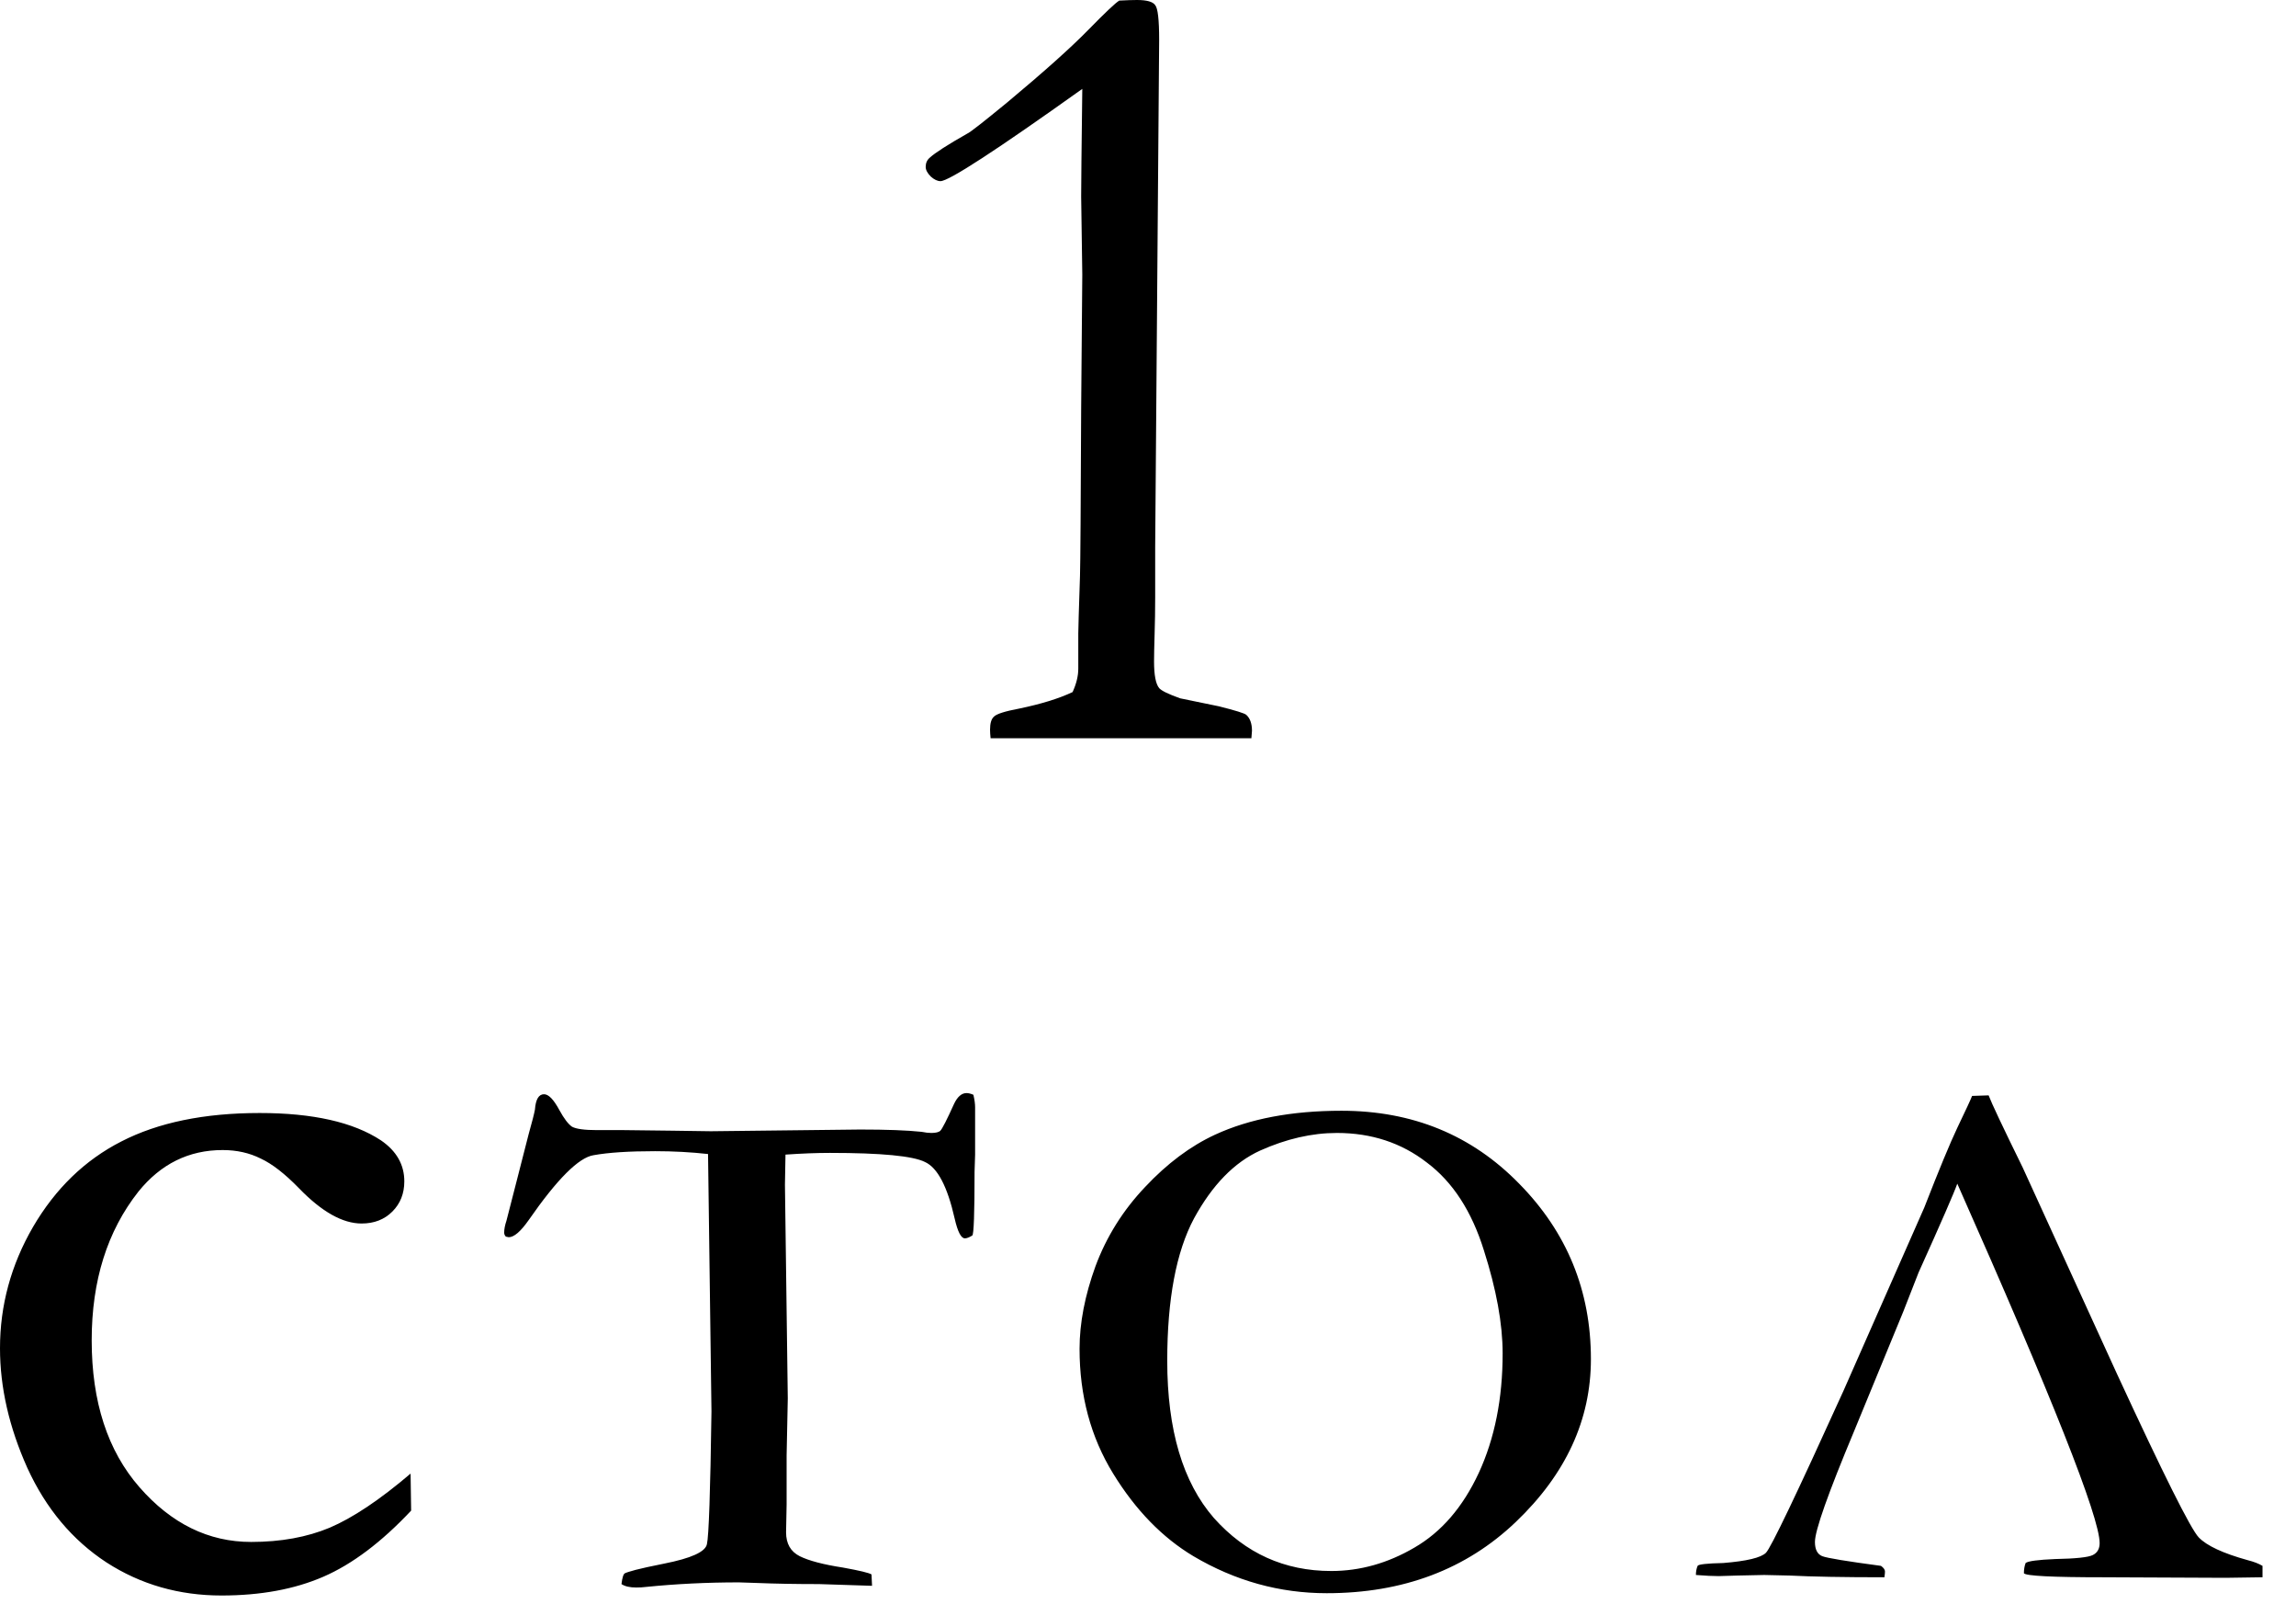 <?xml version="1.0" encoding="UTF-8"?> <svg xmlns="http://www.w3.org/2000/svg" width="63" height="44" viewBox="0 0 63 44" fill="none"><path d="M34.337 20.25H27.181C27.171 20.156 27.166 20.078 27.166 20.016C27.166 19.838 27.202 19.719 27.275 19.656C27.348 19.583 27.577 19.51 27.962 19.438C28.567 19.312 29.056 19.162 29.431 18.984C29.535 18.755 29.587 18.542 29.587 18.344V17.375C29.587 17.26 29.603 16.734 29.634 15.797C29.645 15.443 29.655 13.912 29.666 11.203L29.697 7.531L29.666 5.391C29.666 5.078 29.676 4.094 29.697 2.438C27.332 4.125 26.035 4.969 25.806 4.969C25.723 4.969 25.634 4.927 25.541 4.844C25.447 4.75 25.4 4.661 25.4 4.578C25.4 4.474 25.436 4.391 25.509 4.328C25.655 4.193 26.004 3.969 26.556 3.656C26.64 3.615 26.999 3.333 27.634 2.812C28.645 1.969 29.384 1.307 29.853 0.828C30.322 0.349 30.608 0.078 30.712 0.016C30.921 0.005 31.082 0 31.197 0C31.468 0 31.634 0.047 31.697 0.141C31.77 0.224 31.806 0.542 31.806 1.094L31.697 15.016V16.391C31.697 16.724 31.692 17.062 31.681 17.406C31.671 17.74 31.666 17.984 31.666 18.141C31.666 18.516 31.712 18.76 31.806 18.875C31.869 18.948 32.062 19.042 32.384 19.156L33.447 19.375C33.905 19.49 34.155 19.568 34.197 19.609C34.301 19.703 34.353 19.849 34.353 20.047L34.337 20.25ZM11.266 40.422L11.281 41.438C10.469 42.302 9.667 42.906 8.875 43.25C8.083 43.594 7.151 43.766 6.078 43.766C4.911 43.766 3.859 43.464 2.922 42.859C1.984 42.245 1.26 41.38 0.75 40.266C0.25 39.151 2.47955e-05 38.057 2.47955e-05 36.984C2.47955e-05 35.807 0.302 34.698 0.906 33.656C1.521 32.604 2.328 31.823 3.328 31.312C4.339 30.792 5.604 30.531 7.125 30.531C8.583 30.531 9.693 30.781 10.453 31.281C10.88 31.573 11.094 31.948 11.094 32.406C11.094 32.74 10.984 33.016 10.766 33.234C10.547 33.453 10.266 33.562 9.922 33.562C9.401 33.562 8.828 33.24 8.203 32.594C7.818 32.198 7.469 31.927 7.156 31.781C6.844 31.625 6.495 31.547 6.109 31.547C5.182 31.547 4.411 31.927 3.797 32.688C2.943 33.771 2.516 35.13 2.516 36.766C2.516 38.453 2.953 39.797 3.828 40.797C4.703 41.797 5.724 42.297 6.891 42.297C7.703 42.297 8.422 42.167 9.047 41.906C9.682 41.635 10.422 41.141 11.266 40.422ZM26.709 30.031C26.741 30.167 26.756 30.281 26.756 30.375V31.672L26.741 32.141C26.741 33.286 26.72 33.87 26.678 33.891C26.595 33.943 26.527 33.969 26.475 33.969C26.371 33.969 26.277 33.786 26.194 33.422C25.996 32.547 25.725 32.031 25.381 31.875C25.048 31.708 24.178 31.625 22.772 31.625C22.407 31.625 22.001 31.641 21.553 31.672L21.538 32.5L21.616 38.359L21.584 39.922V41.266L21.569 42.031C21.569 42.344 21.694 42.562 21.944 42.688C22.194 42.812 22.59 42.917 23.131 43C23.59 43.083 23.85 43.146 23.913 43.188L23.928 43.5L22.475 43.453C21.84 43.453 21.267 43.443 20.756 43.422L20.272 43.406C19.397 43.406 18.548 43.448 17.725 43.531C17.642 43.542 17.553 43.547 17.459 43.547C17.282 43.547 17.147 43.516 17.053 43.453C17.074 43.276 17.105 43.177 17.147 43.156C17.189 43.135 17.288 43.104 17.444 43.062C17.6 43.021 17.86 42.964 18.225 42.891C18.965 42.745 19.355 42.568 19.397 42.359C19.449 42.141 19.491 40.927 19.522 38.719L19.428 31.656C18.959 31.604 18.475 31.578 17.975 31.578C17.256 31.578 16.694 31.615 16.288 31.688C15.881 31.75 15.287 32.344 14.506 33.469C14.287 33.781 14.105 33.938 13.959 33.938C13.949 33.938 13.923 33.932 13.881 33.922C13.85 33.891 13.834 33.854 13.834 33.812C13.834 33.719 13.855 33.609 13.897 33.484L14.194 32.328L14.506 31.109C14.6 30.776 14.657 30.552 14.678 30.438C14.699 30.156 14.782 30.016 14.928 30.016C15.053 30.016 15.194 30.162 15.35 30.453C15.475 30.682 15.59 30.833 15.694 30.906C15.808 30.969 16.038 31 16.381 31H17.116L18.459 31.016L19.506 31.031L23.6 30.984C24.329 30.984 24.892 31.005 25.288 31.047C25.392 31.068 25.48 31.078 25.553 31.078C25.678 31.078 25.762 31.057 25.803 31.016C25.855 30.963 25.98 30.719 26.178 30.281C26.272 30.083 26.387 29.984 26.522 29.984C26.574 29.984 26.637 30 26.709 30.031ZM29.622 37C29.622 36.292 29.768 35.536 30.059 34.734C30.361 33.922 30.815 33.198 31.419 32.562C32.023 31.917 32.664 31.438 33.341 31.125C34.289 30.688 35.445 30.469 36.809 30.469C38.757 30.469 40.382 31.135 41.684 32.469C42.997 33.802 43.653 35.406 43.653 37.281C43.653 38.948 42.966 40.438 41.591 41.75C40.226 43.052 38.497 43.703 36.403 43.703C35.111 43.703 33.893 43.365 32.747 42.688C31.893 42.177 31.158 41.422 30.544 40.422C29.929 39.422 29.622 38.281 29.622 37ZM36.528 43.094C37.32 43.094 38.08 42.88 38.809 42.453C39.549 42.026 40.138 41.344 40.575 40.406C41.013 39.458 41.231 38.365 41.231 37.125C41.231 36.312 41.059 35.37 40.716 34.297C40.382 33.224 39.861 32.422 39.153 31.891C38.455 31.349 37.632 31.078 36.684 31.078C35.997 31.078 35.294 31.24 34.575 31.562C33.867 31.885 33.263 32.505 32.763 33.422C32.273 34.339 32.028 35.641 32.028 37.328C32.028 39.224 32.455 40.661 33.309 41.641C34.174 42.609 35.247 43.094 36.528 43.094ZM54.112 30.062L54.566 30.047C54.639 30.245 54.951 30.906 55.503 32.031L58.081 37.672C59.362 40.443 60.112 41.943 60.331 42.172C60.55 42.401 60.998 42.609 61.675 42.797C61.842 42.839 61.977 42.891 62.081 42.953V43.266L61.066 43.281L57.722 43.266C56.316 43.266 55.587 43.229 55.534 43.156C55.534 43.052 55.55 42.958 55.581 42.875C55.644 42.823 55.915 42.786 56.394 42.766C56.956 42.755 57.3 42.719 57.425 42.656C57.55 42.594 57.612 42.484 57.612 42.328C57.612 41.62 56.31 38.333 53.706 32.469C53.623 32.708 53.269 33.521 52.644 34.906L52.222 35.984L50.878 39.25C50.159 40.969 49.8 41.984 49.8 42.297C49.8 42.505 49.868 42.635 50.003 42.688C50.139 42.74 50.675 42.828 51.612 42.953C51.685 43.005 51.722 43.057 51.722 43.109C51.722 43.141 51.717 43.193 51.706 43.266C50.581 43.266 49.717 43.25 49.112 43.219L48.409 43.203L47.659 43.219L47.159 43.234C47.003 43.234 46.795 43.224 46.534 43.203C46.534 43.109 46.55 43.026 46.581 42.953C46.602 42.911 46.837 42.885 47.284 42.875C47.93 42.823 48.321 42.729 48.456 42.594C48.592 42.458 49.3 40.979 50.581 38.156L52.8 33.125C53.206 32.083 53.508 31.354 53.706 30.938C53.946 30.438 54.081 30.146 54.112 30.062Z" fill="black"></path></svg> 